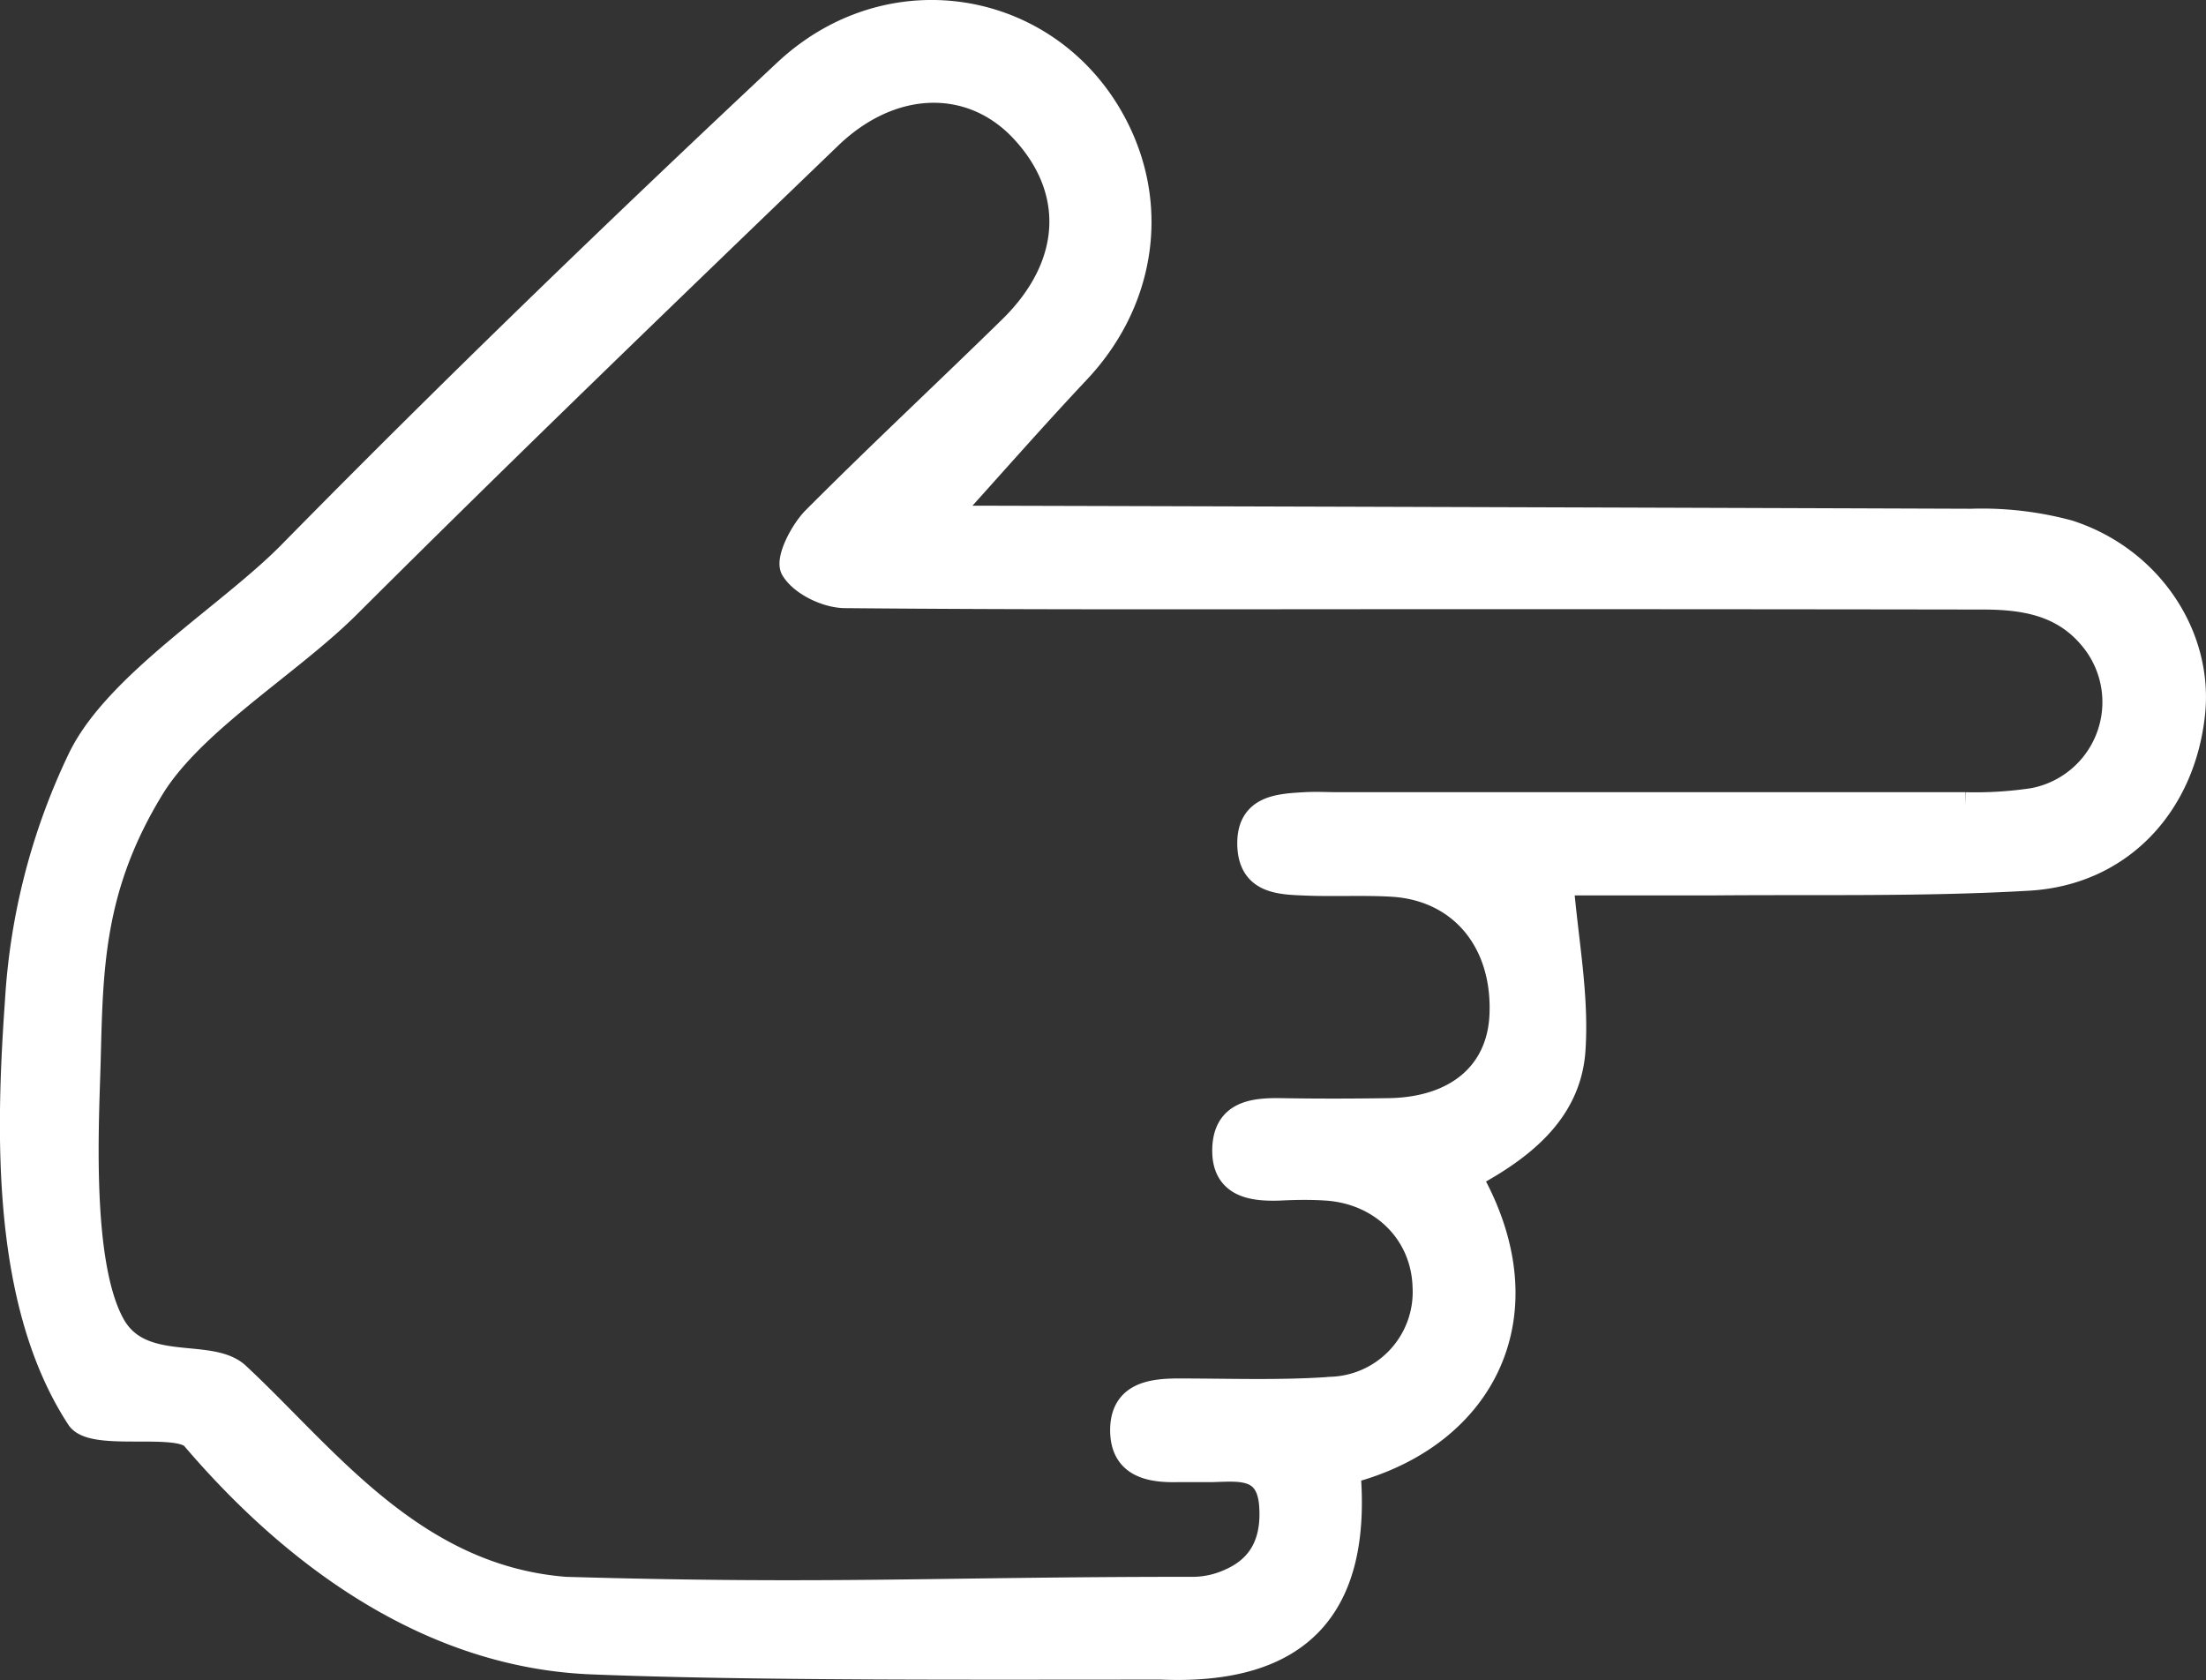 <svg xmlns="http://www.w3.org/2000/svg" viewBox="0 0 253 192.69"><rect x="0" y="0" width="253" height="192.69" fill="#333333" stroke="none"/><defs><style>.cls-1{fill:#fff;stroke:#fff;stroke-miterlimit:10;stroke-width:3px;}</style></defs><title>sormi_oikealle</title><g id="Layer_2" data-name="Layer 2"><g id="Layer_1-2" data-name="Layer 1"><path class="cls-1" d="M108.16,59.5h4.71q56.61.15,113.2.35a38.07,38.07,0,0,1,11.15,1.29c9.3,3,15.11,11.82,14.18,20.66-1.1,10.46-8.26,18.25-18.76,18.86-12.1.7-24.26.43-36.39.54-6,0-12.09,0-17.29,0,.54,6.67,1.81,13,1.37,19.29-.51,7.1-6,11.25-11.93,14.43,8.93,15.6,1.83,29.74-13.87,33.78,1.32,15.55-5.48,23.1-21.35,22.44-21.7,0-47,.14-65.34-.6S34,178.63,22.25,164.85c-1.79-2.09-11.58.15-13.16-2.27C.5,149.44,1,129.87,2.07,114.8A74.22,74.22,0,0,1,9.28,87c4.18-8.58,17.13-16.4,24.1-23.5C51.87,44.69,70.88,26.34,90.15,8.28,102.33-3.14,120.82.42,128,14.78c4.66,9.29,2.84,20-4.44,27.73C118.33,48.07,113.28,53.85,108.16,59.5Zm54.74,8.87c-22,0-44,.08-65.95-.12-2.07,0-4.91-1.36-5.91-3-.64-1,1-4.22,2.39-5.64C100.83,52.18,108.54,45,116,37.69s7.74-16.18,1.09-23.07c-5.84-6-14.87-5.86-22,1-18.43,17.74-36.86,35.49-55,53.57C33.36,76,22,82.67,17.32,90.4c-6.92,11.35-7,20.6-7.27,31.21-.17,6.64-1.17,23.17,2.79,30.36,3.26,5.91,11.19,2.85,14.34,5.77,10.09,9.39,20.15,23.24,37.65,24.61,30.3.88,42.78,0,71.62,0a10.47,10.47,0,0,0,4.76-1c3.75-1.68,5-4.86,4.69-8.81-.39-4.59-3.72-4.14-6.87-4.05-1.31,0-2.63,0-3.94,0-3.22.08-6.27-.51-6.27-4.46s3.14-4.42,6.3-4.43c5.91,0,11.83.23,17.71-.2a11.23,11.23,0,0,0,10.67-11.85c-.19-6.17-4.91-10.92-11.37-11.35-1.8-.12-3.61-.09-5.41,0-3.24.11-6.3-.4-6.19-4.43s3.21-4.37,6.41-4.32c4.1.07,8.2.06,12.3,0,7.84-.1,12.78-4.29,13.08-11,.38-8.49-4.7-14.63-12.66-15.1-3.27-.19-6.56,0-9.83-.13-3-.12-6.33-.14-6.43-4.32s3.17-4.36,6.2-4.54c1.31-.08,2.63,0,3.94,0q35.93,0,71.86,0a44.59,44.59,0,0,0,7.84-.49A11.55,11.55,0,0,0,239.83,73c-3.3-3.9-7.76-4.59-12.46-4.59Q195.14,68.36,162.9,68.37Z"/></g></g></svg>